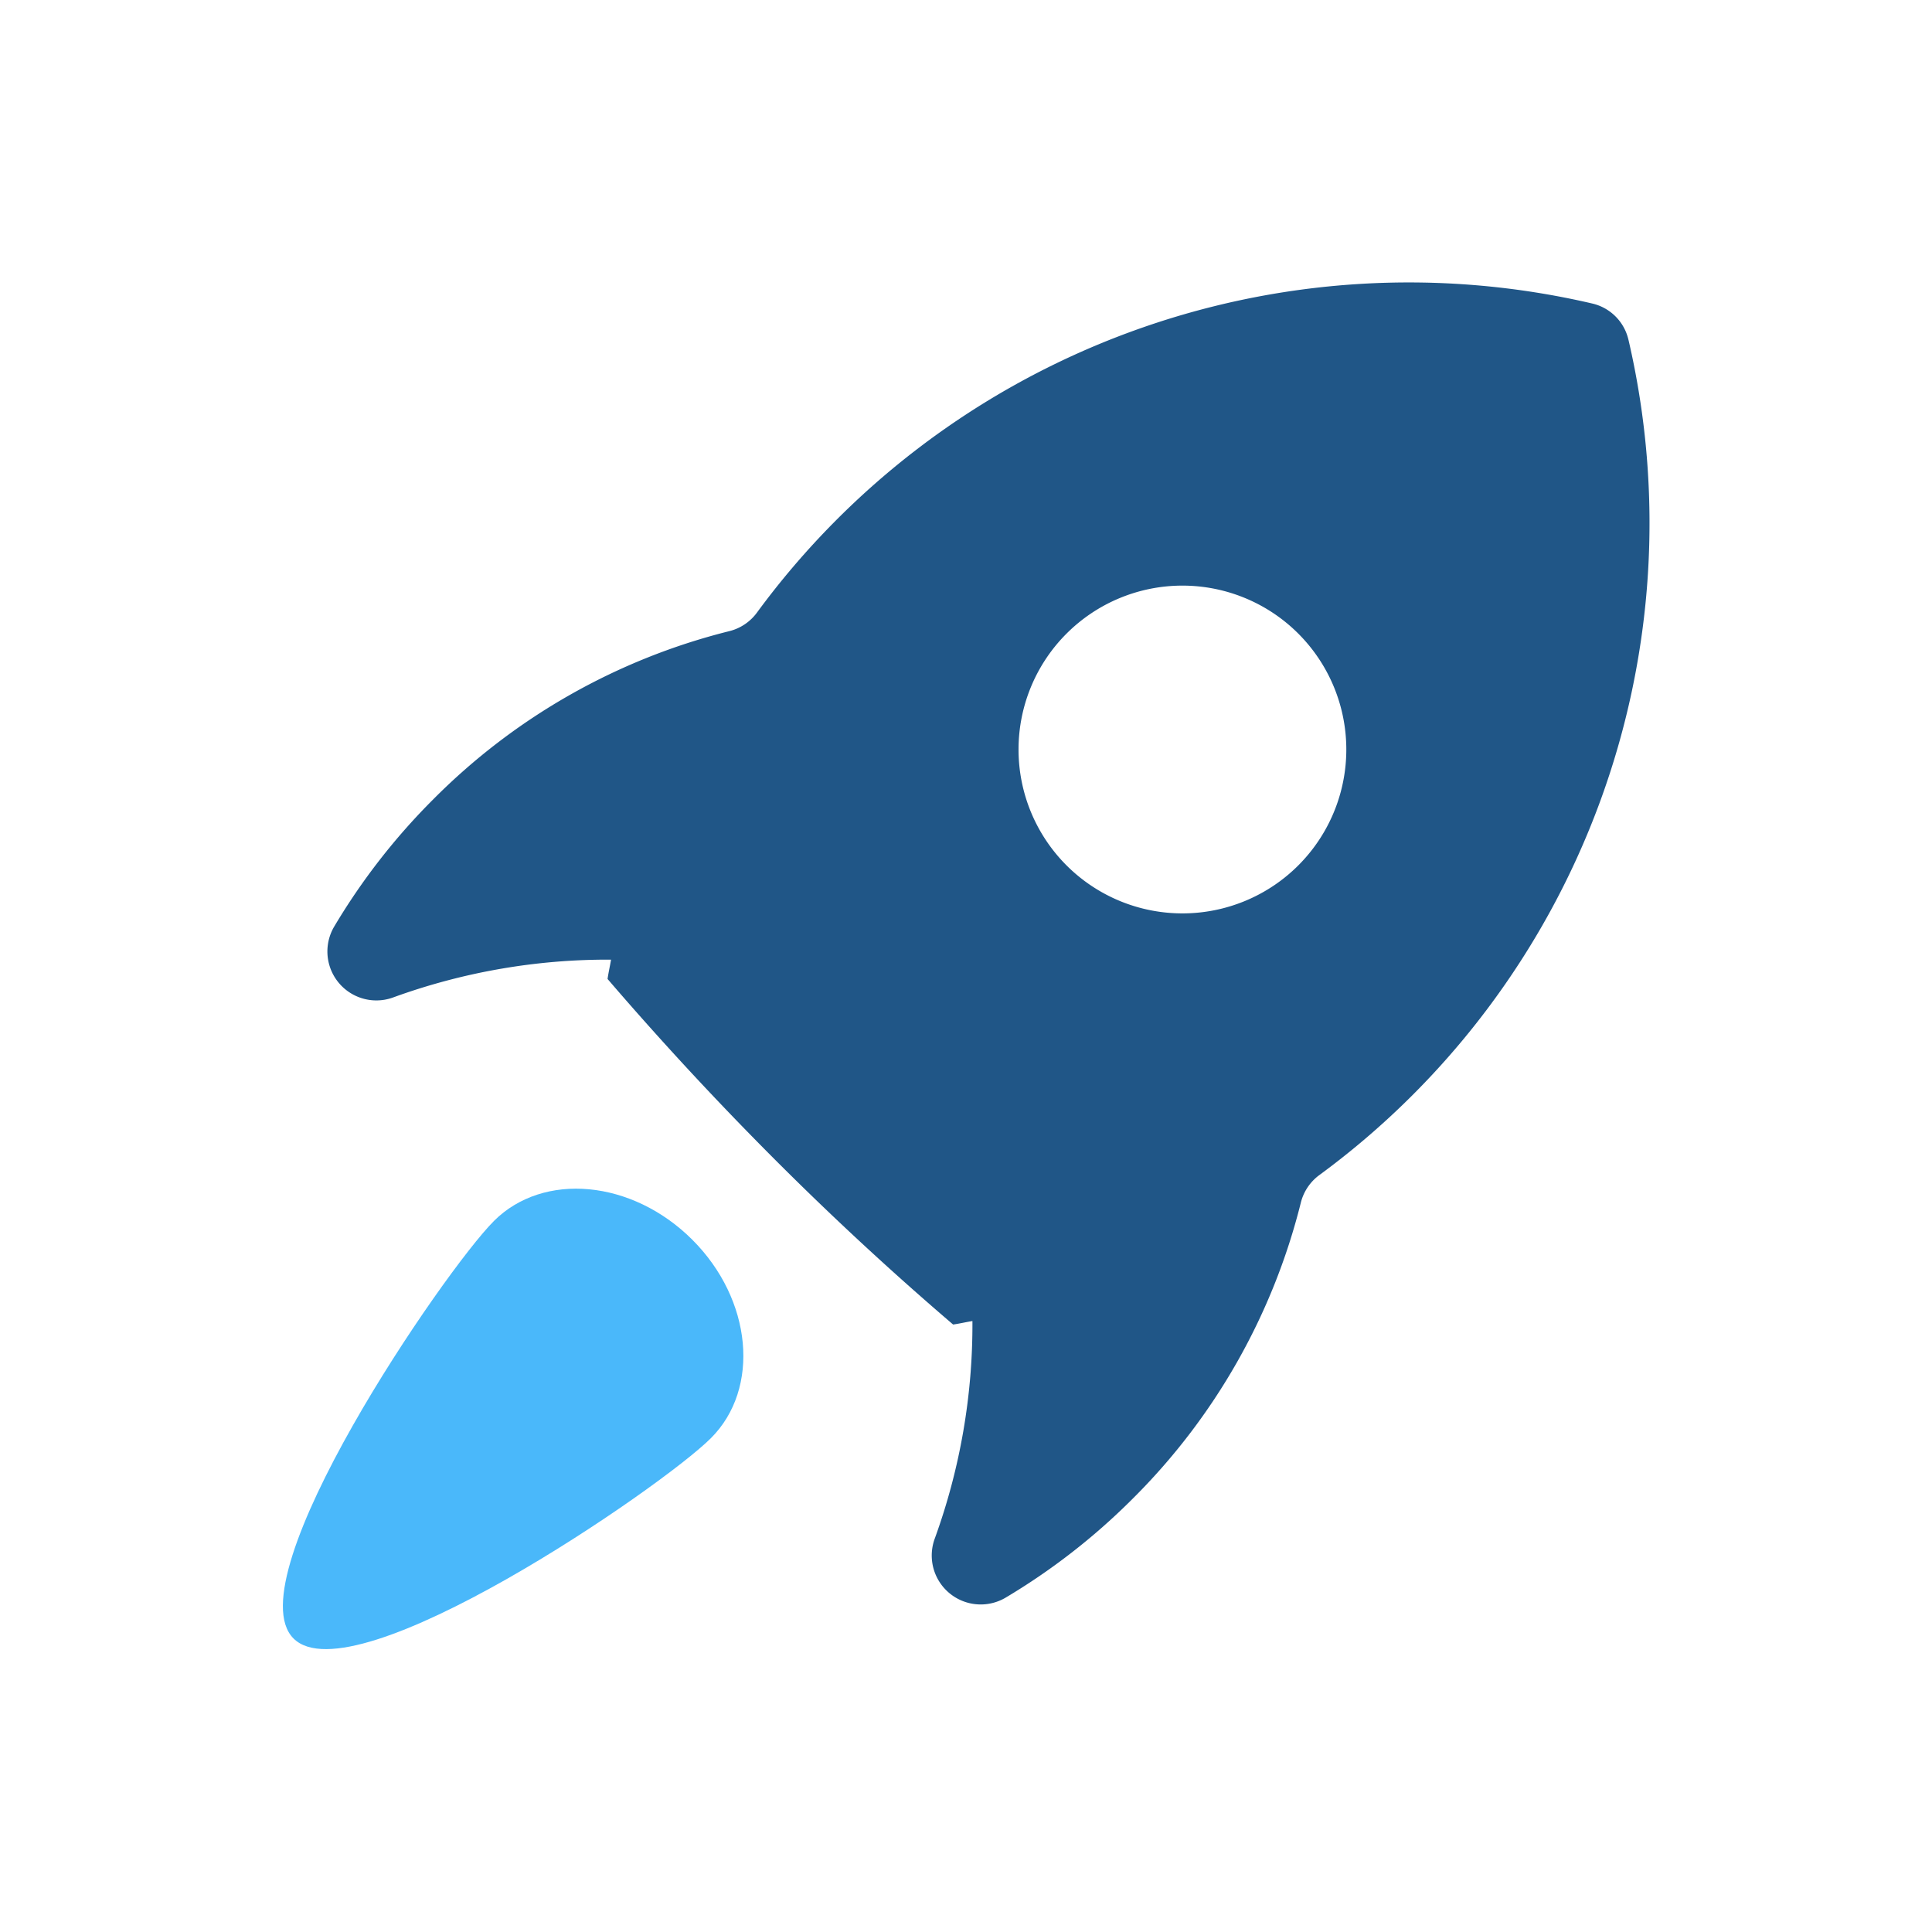 <svg xmlns="http://www.w3.org/2000/svg" width="70" height="70" viewBox="0 0 70 70">
  <g id="Top_Range" data-name="Top Range" transform="translate(-469 -236)">
    <g id="组_39732" data-name="组 39732" transform="translate(262)">
      <rect id="矩形_9348" data-name="矩形 9348" width="70" height="70" transform="translate(207 236)" fill="#fff"/>
      <g id="组_39733" data-name="组 39733" transform="translate(-915.906 -1668.249)">
        <g id="组_38723" data-name="组 38723" transform="translate(1096.445 1877.788)">
          <path id="路径_56023" data-name="路径 56023" d="M114.717,38.765a1.749,1.749,0,0,0-1.306-1.306,29.3,29.3,0,0,0-30.27,11.2,1.77,1.77,0,0,1-1.009.672,22.949,22.949,0,0,0-10.712,6.086,23.451,23.451,0,0,0-3.6,4.625A1.774,1.774,0,0,0,69.99,62.59a22.707,22.707,0,0,1,7.866-1.359c-.038.234-.093.465-.126.7q2.887,3.36,6.02,6.5t6.5,6.02c.234-.033.465-.088.7-.126a22.707,22.707,0,0,1-1.359,7.866,1.774,1.774,0,0,0,2.544,2.166,23.457,23.457,0,0,0,4.626-3.6,22.952,22.952,0,0,0,6.085-10.711,1.775,1.775,0,0,1,.672-1.009,29.305,29.305,0,0,0,11.2-30.271ZM102.756,57.817a5.938,5.938,0,1,1,0-8.4,5.938,5.938,0,0,1,0,8.4Z" transform="translate(-29.256 0)" fill="#205687"/>
          <path id="路径_56024" data-name="路径 56024" d="M44.354,668.114c-1.8,1.8-9.43,12.951-7.258,15.123s13.323-5.459,15.123-7.258,1.5-5.019-.675-7.19-5.392-2.475-7.191-.675Z" transform="translate(0 -597.411)" fill="#4ab8fa"/>
        </g>
      </g>
    </g>
  </g>
</svg>
